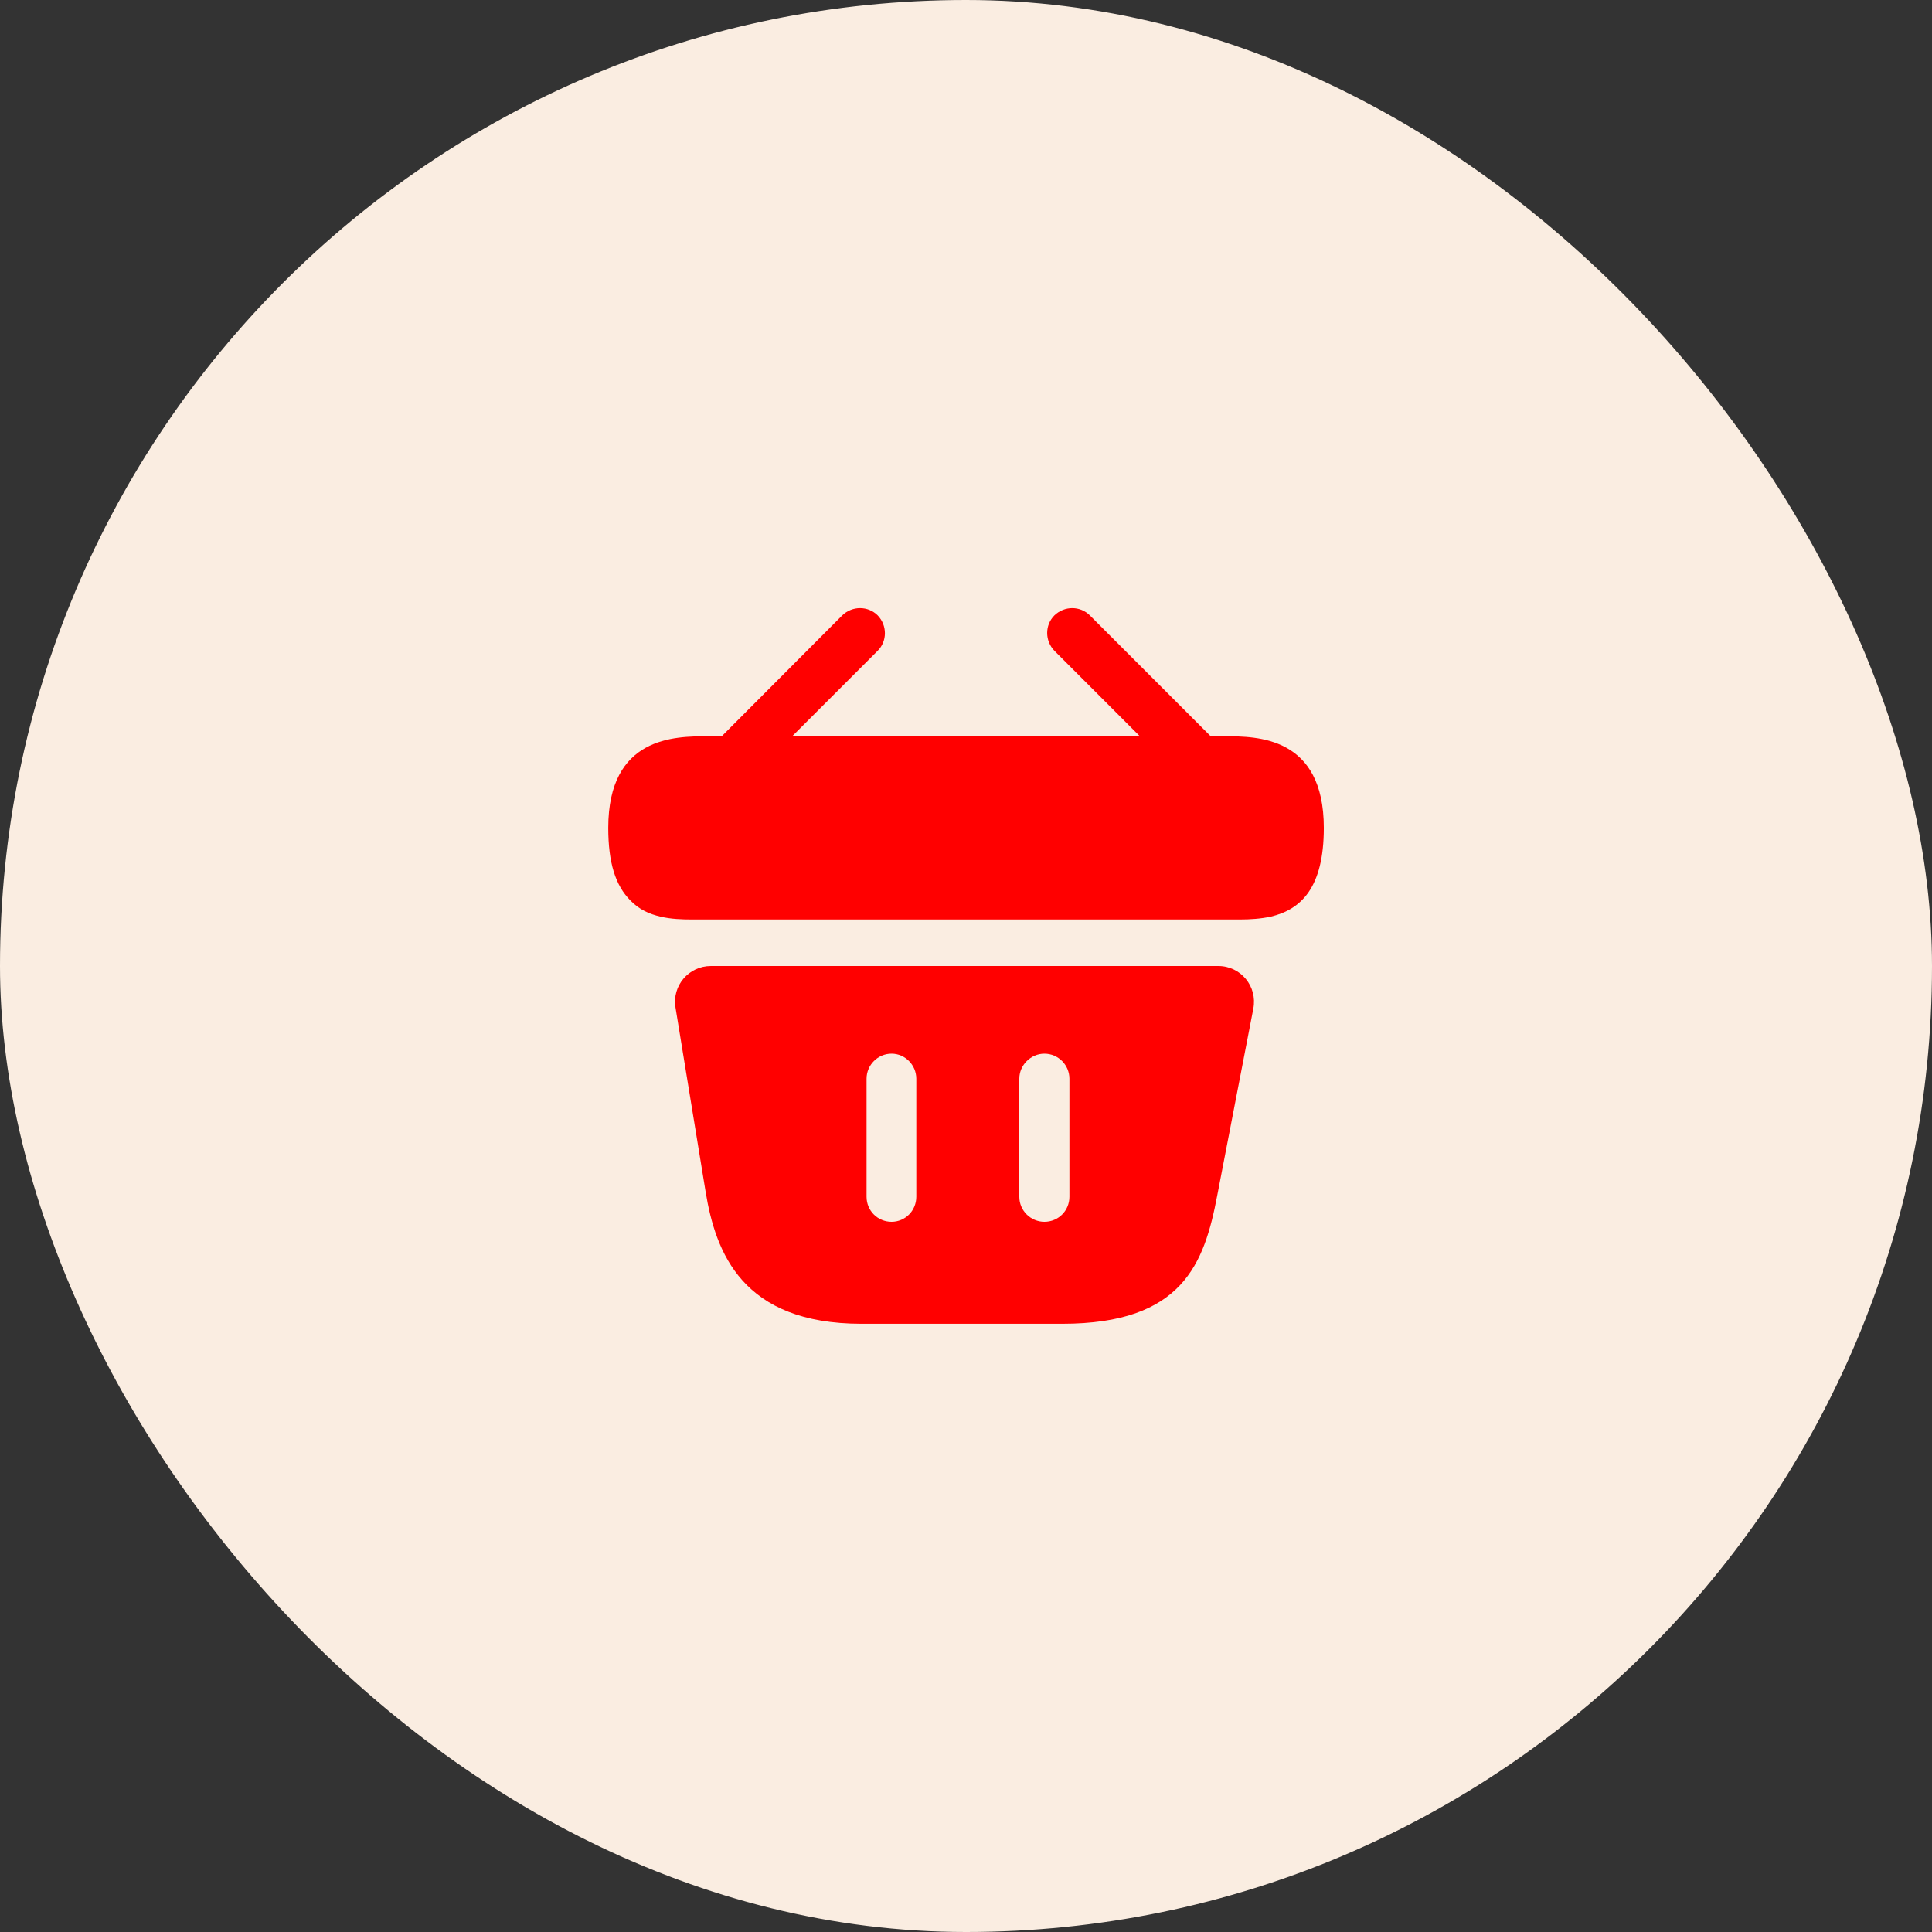 <svg width="72" height="72" viewBox="0 0 72 72" fill="none" xmlns="http://www.w3.org/2000/svg">
<rect x="0" y="0" width="72" height="72" fill="#333333" stroke="none"/>
<rect width="72" height="72" rx="36" fill="#FAEDE1"/>
<path d="M45.655 27.44H45.121L40.615 22.933C40.255 22.573 39.668 22.573 39.295 22.933C38.935 23.293 38.935 23.88 39.295 24.253L42.481 27.44H29.521L32.708 24.253C33.068 23.893 33.068 23.307 32.708 22.933C32.348 22.573 31.761 22.573 31.388 22.933L26.895 27.44H26.361C25.161 27.44 22.668 27.44 22.668 30.853C22.668 32.147 22.935 33 23.495 33.56C23.815 33.893 24.201 34.067 24.615 34.16C25.001 34.253 25.415 34.267 25.815 34.267H46.188C46.601 34.267 46.988 34.24 47.361 34.16C48.481 33.893 49.335 33.093 49.335 30.853C49.335 27.44 46.841 27.44 45.655 27.44Z" fill="#FF0000"/>
<path d="M45.401 36H26.494C25.668 36 25.041 36.733 25.174 37.547L26.294 44.4C26.668 46.693 27.668 49.333 32.108 49.333H39.587C44.081 49.333 44.881 47.08 45.361 44.56L46.708 37.587C46.867 36.76 46.241 36 45.401 36ZM34.148 44.6C34.148 45.12 33.734 45.533 33.227 45.533C32.708 45.533 32.294 45.12 32.294 44.6V40.2C32.294 39.693 32.708 39.267 33.227 39.267C33.734 39.267 34.148 39.693 34.148 40.2V44.6ZM39.854 44.6C39.854 45.12 39.441 45.533 38.921 45.533C38.414 45.533 37.987 45.12 37.987 44.6V40.2C37.987 39.693 38.414 39.267 38.921 39.267C39.441 39.267 39.854 39.693 39.854 40.2V44.6Z" fill="#FF0000"/>
</svg>
